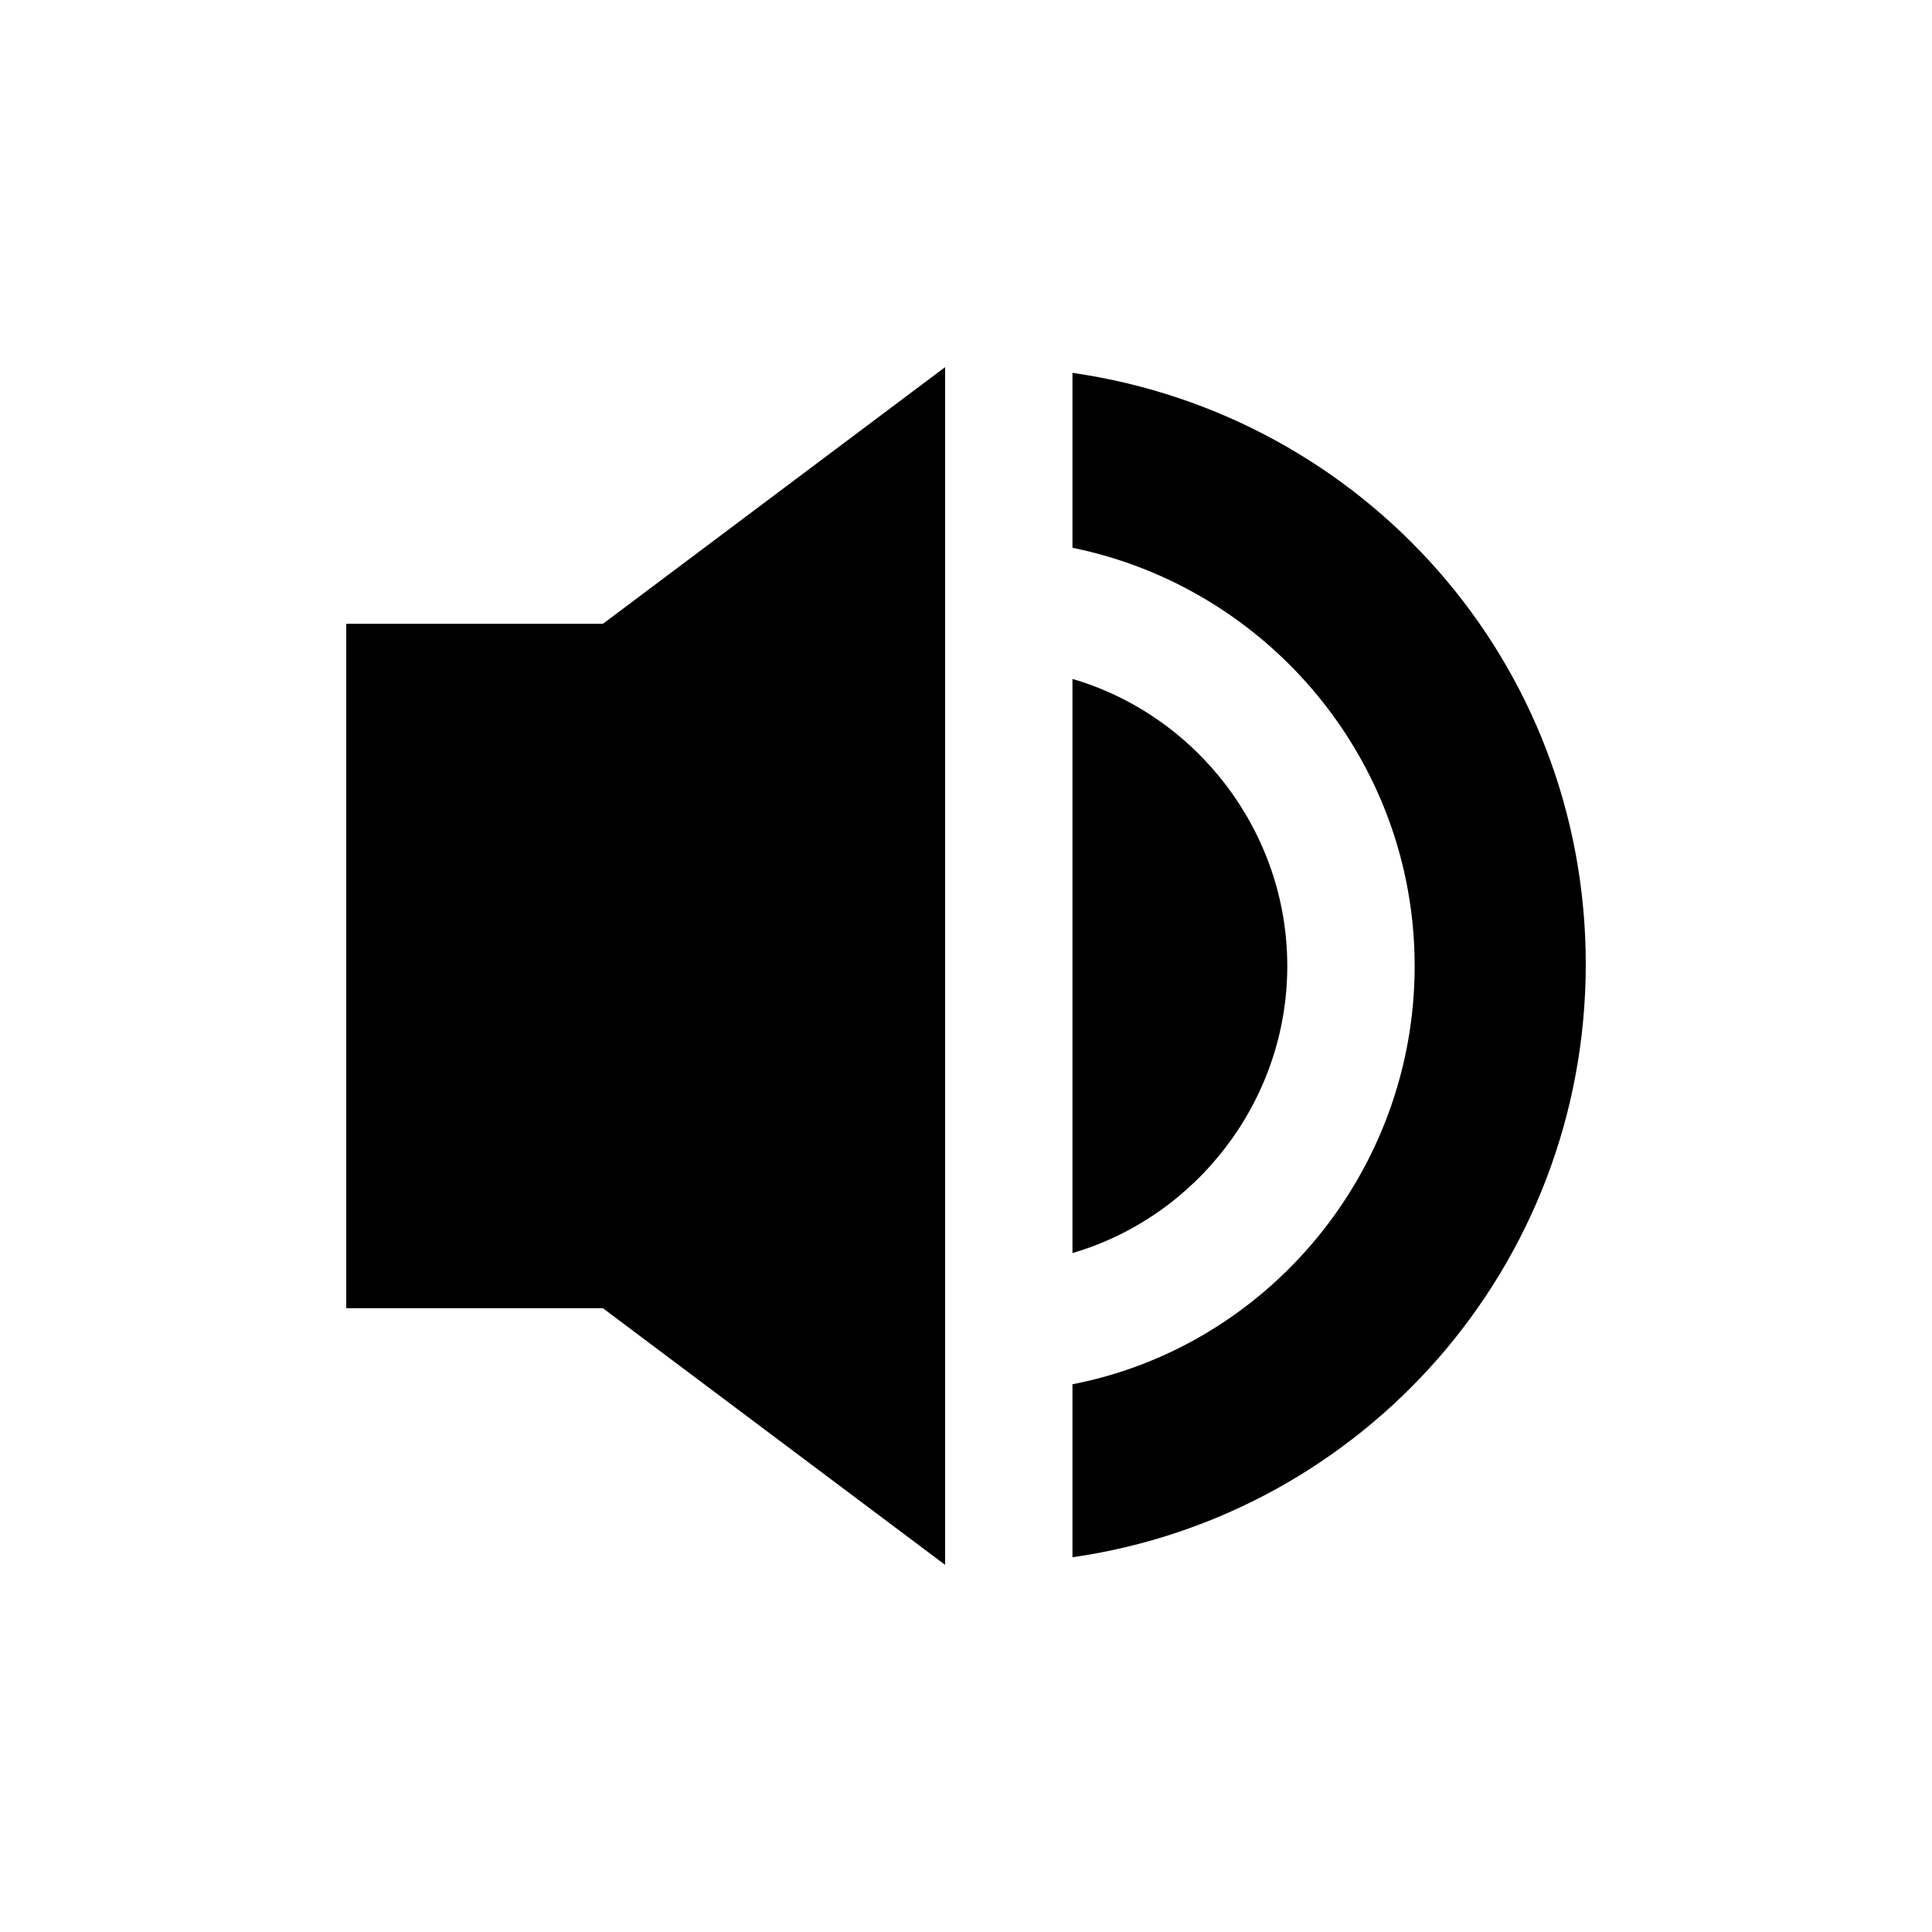 <?xml version="1.0" encoding="UTF-8"?>
<!-- The Best Svg Icon site in the world: iconSvg.co, Visit us! https://iconsvg.co -->
<svg fill="#000000" width="800px" height="800px" version="1.1" viewBox="144 144 512 512" xmlns="http://www.w3.org/2000/svg">
 <path d="m394.46 241.3v317.4l-90.688-68.012h-68.012v-181.37h68.016zm33.754 1.512v46.352c51.891 10.578 90.688 56.426 90.688 110.84 0 54.41-38.793 100.76-90.688 110.84v45.848c77.082-11.082 136.03-77.082 136.03-157.19 0.004-80.109-58.945-145.61-136.03-156.69zm0 81.113v152.15c32.746-9.574 56.93-40.305 56.93-76.074 0-35.773-24.18-66.504-56.93-76.078z"/>
</svg>